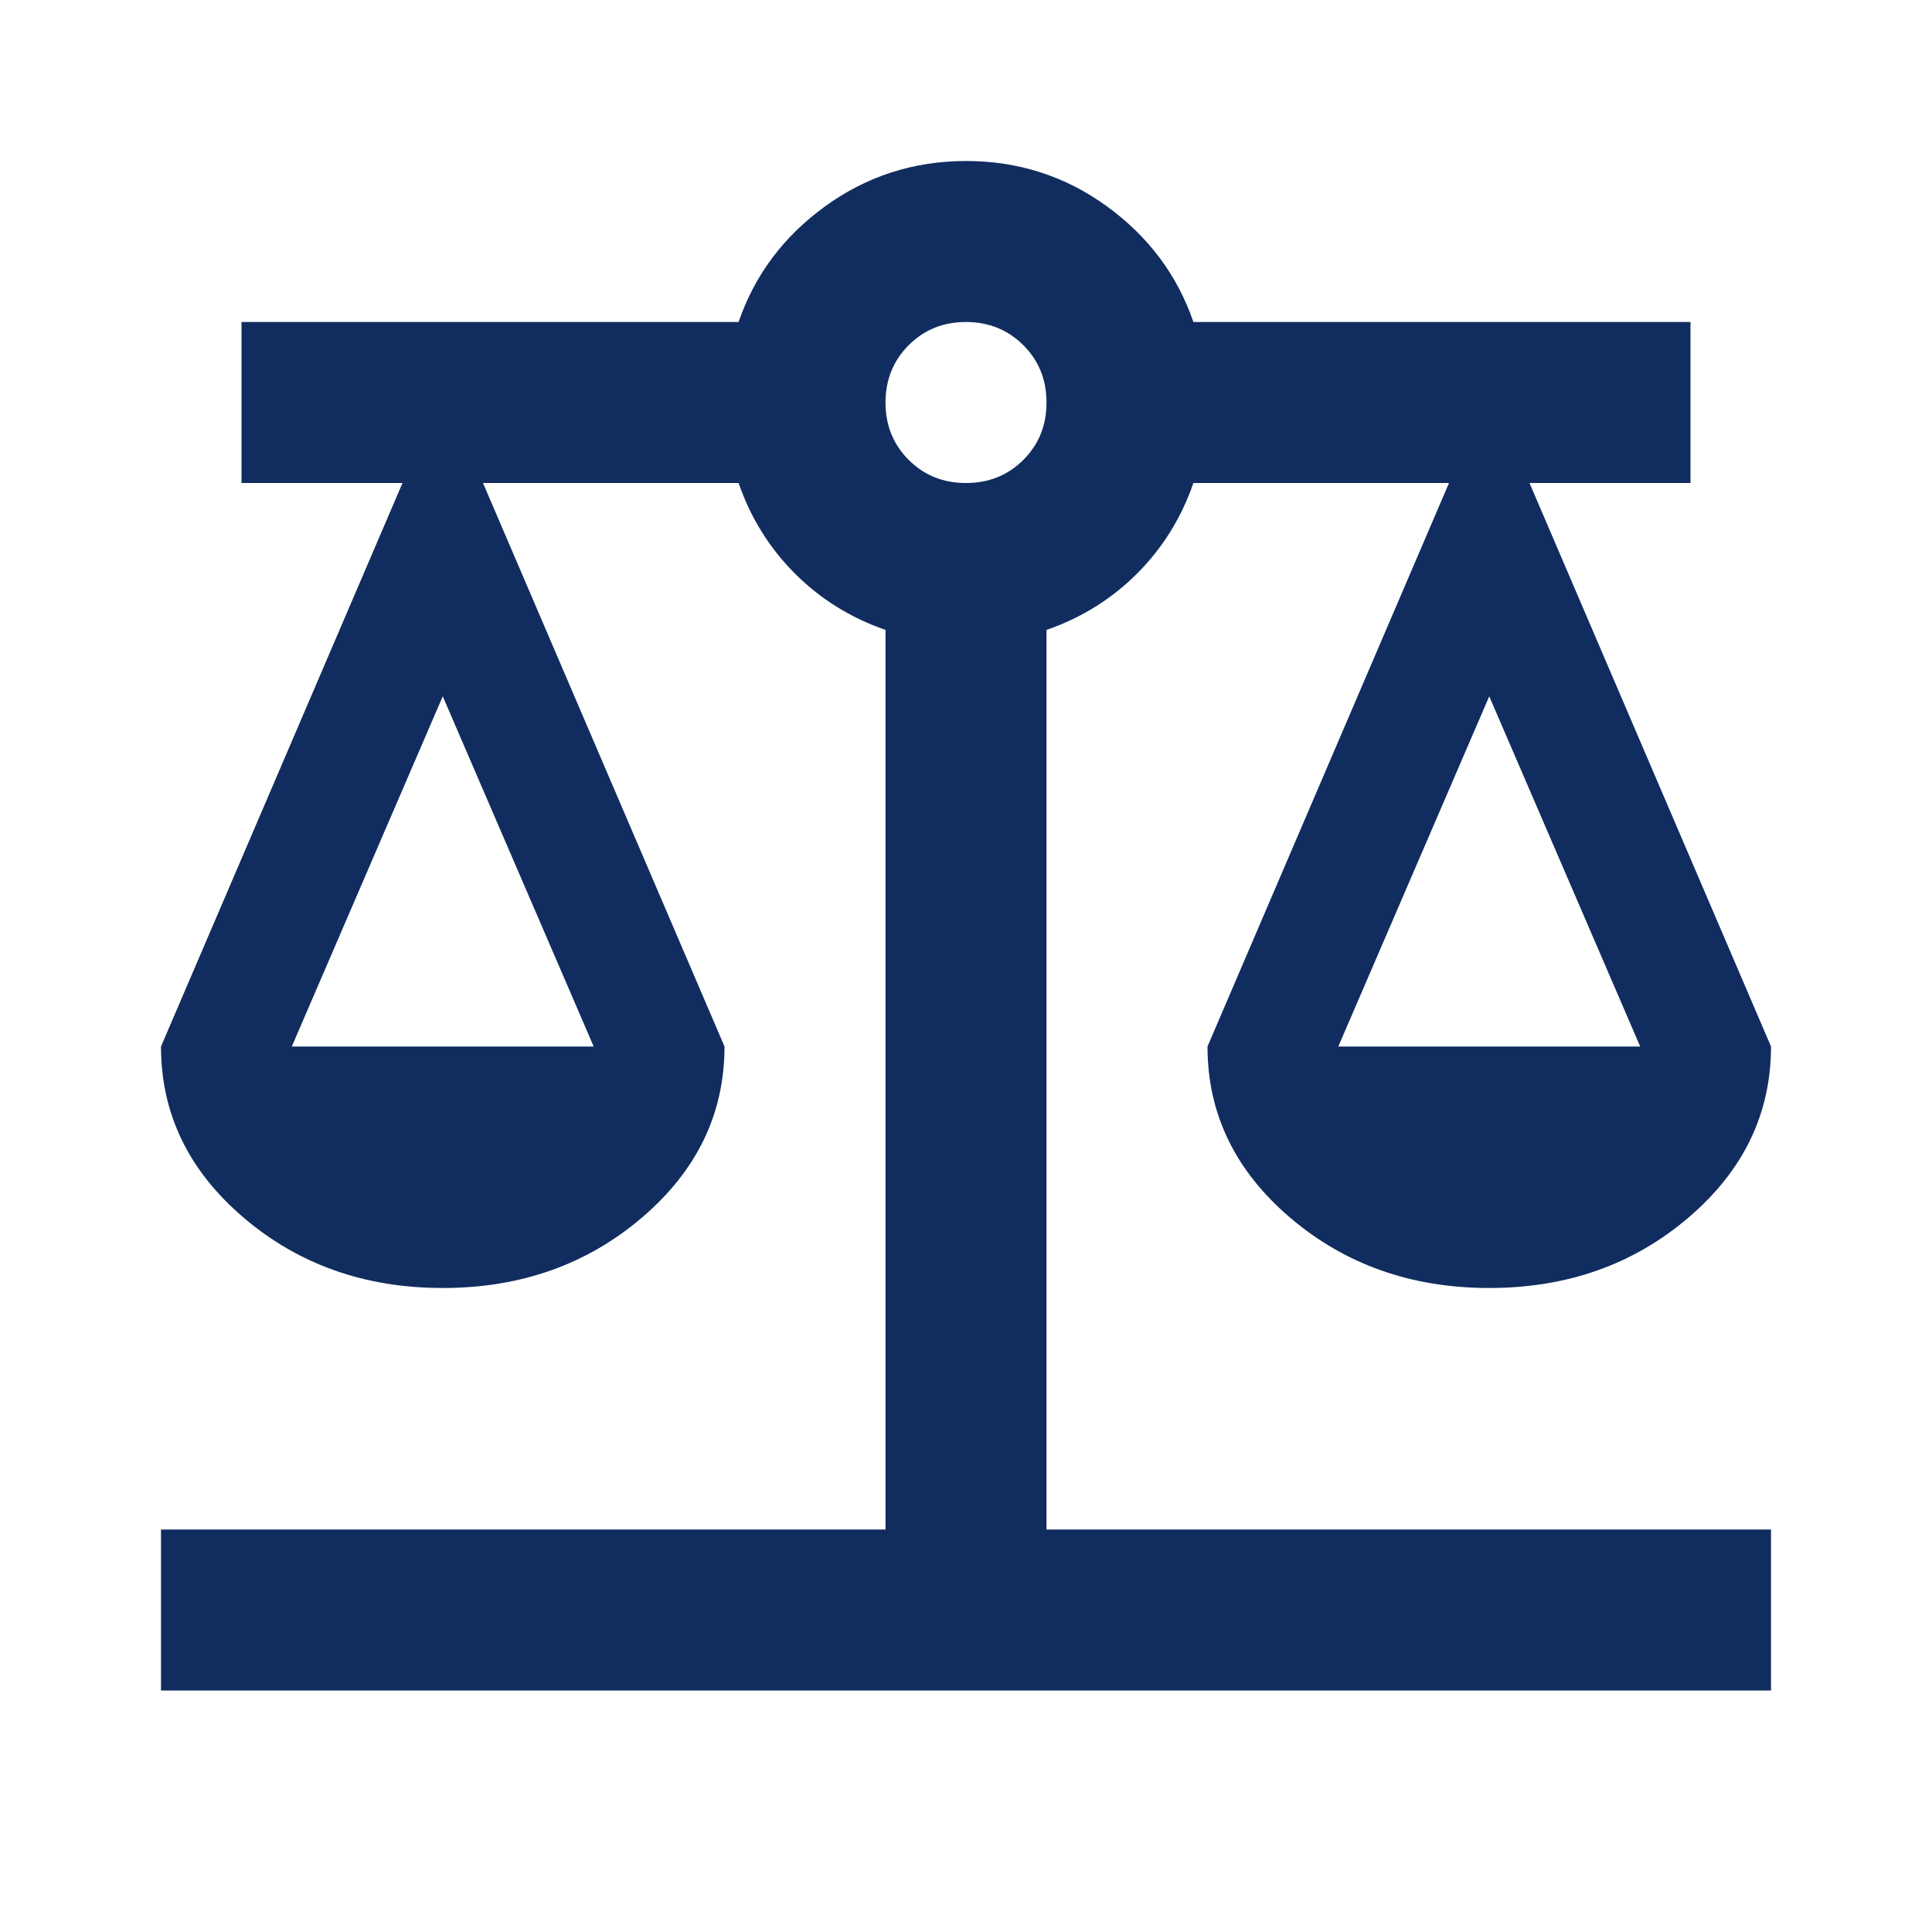 <svg xmlns="http://www.w3.org/2000/svg" width="1em" height="1em" viewBox="0 0 24 24"><path fill="#112d5f" d="M2 21v-2h9V7.825q-.65-.225-1.125-.7T9.175 6H6l3 7q0 1.25-1.025 2.125T5.5 16q-1.45 0-2.475-.875T2 13l3-7H3V4h6.175q.3-.875 1.075-1.437T12 2q.975 0 1.75.563T14.825 4H21v2h-2l3 7q0 1.25-1.025 2.125T18.5 16q-1.45 0-2.475-.875T15 13l3-7h-3.175q-.225.65-.7 1.125t-1.125.7V19h9v2zm14.625-8h3.75L18.5 8.65zm-13 0h3.75L5.5 8.65zM12 6q.425 0 .713-.288T13 5q0-.425-.288-.712T12 4q-.425 0-.712.288T11 5q0 .425.288.713T12 6"/></svg>
